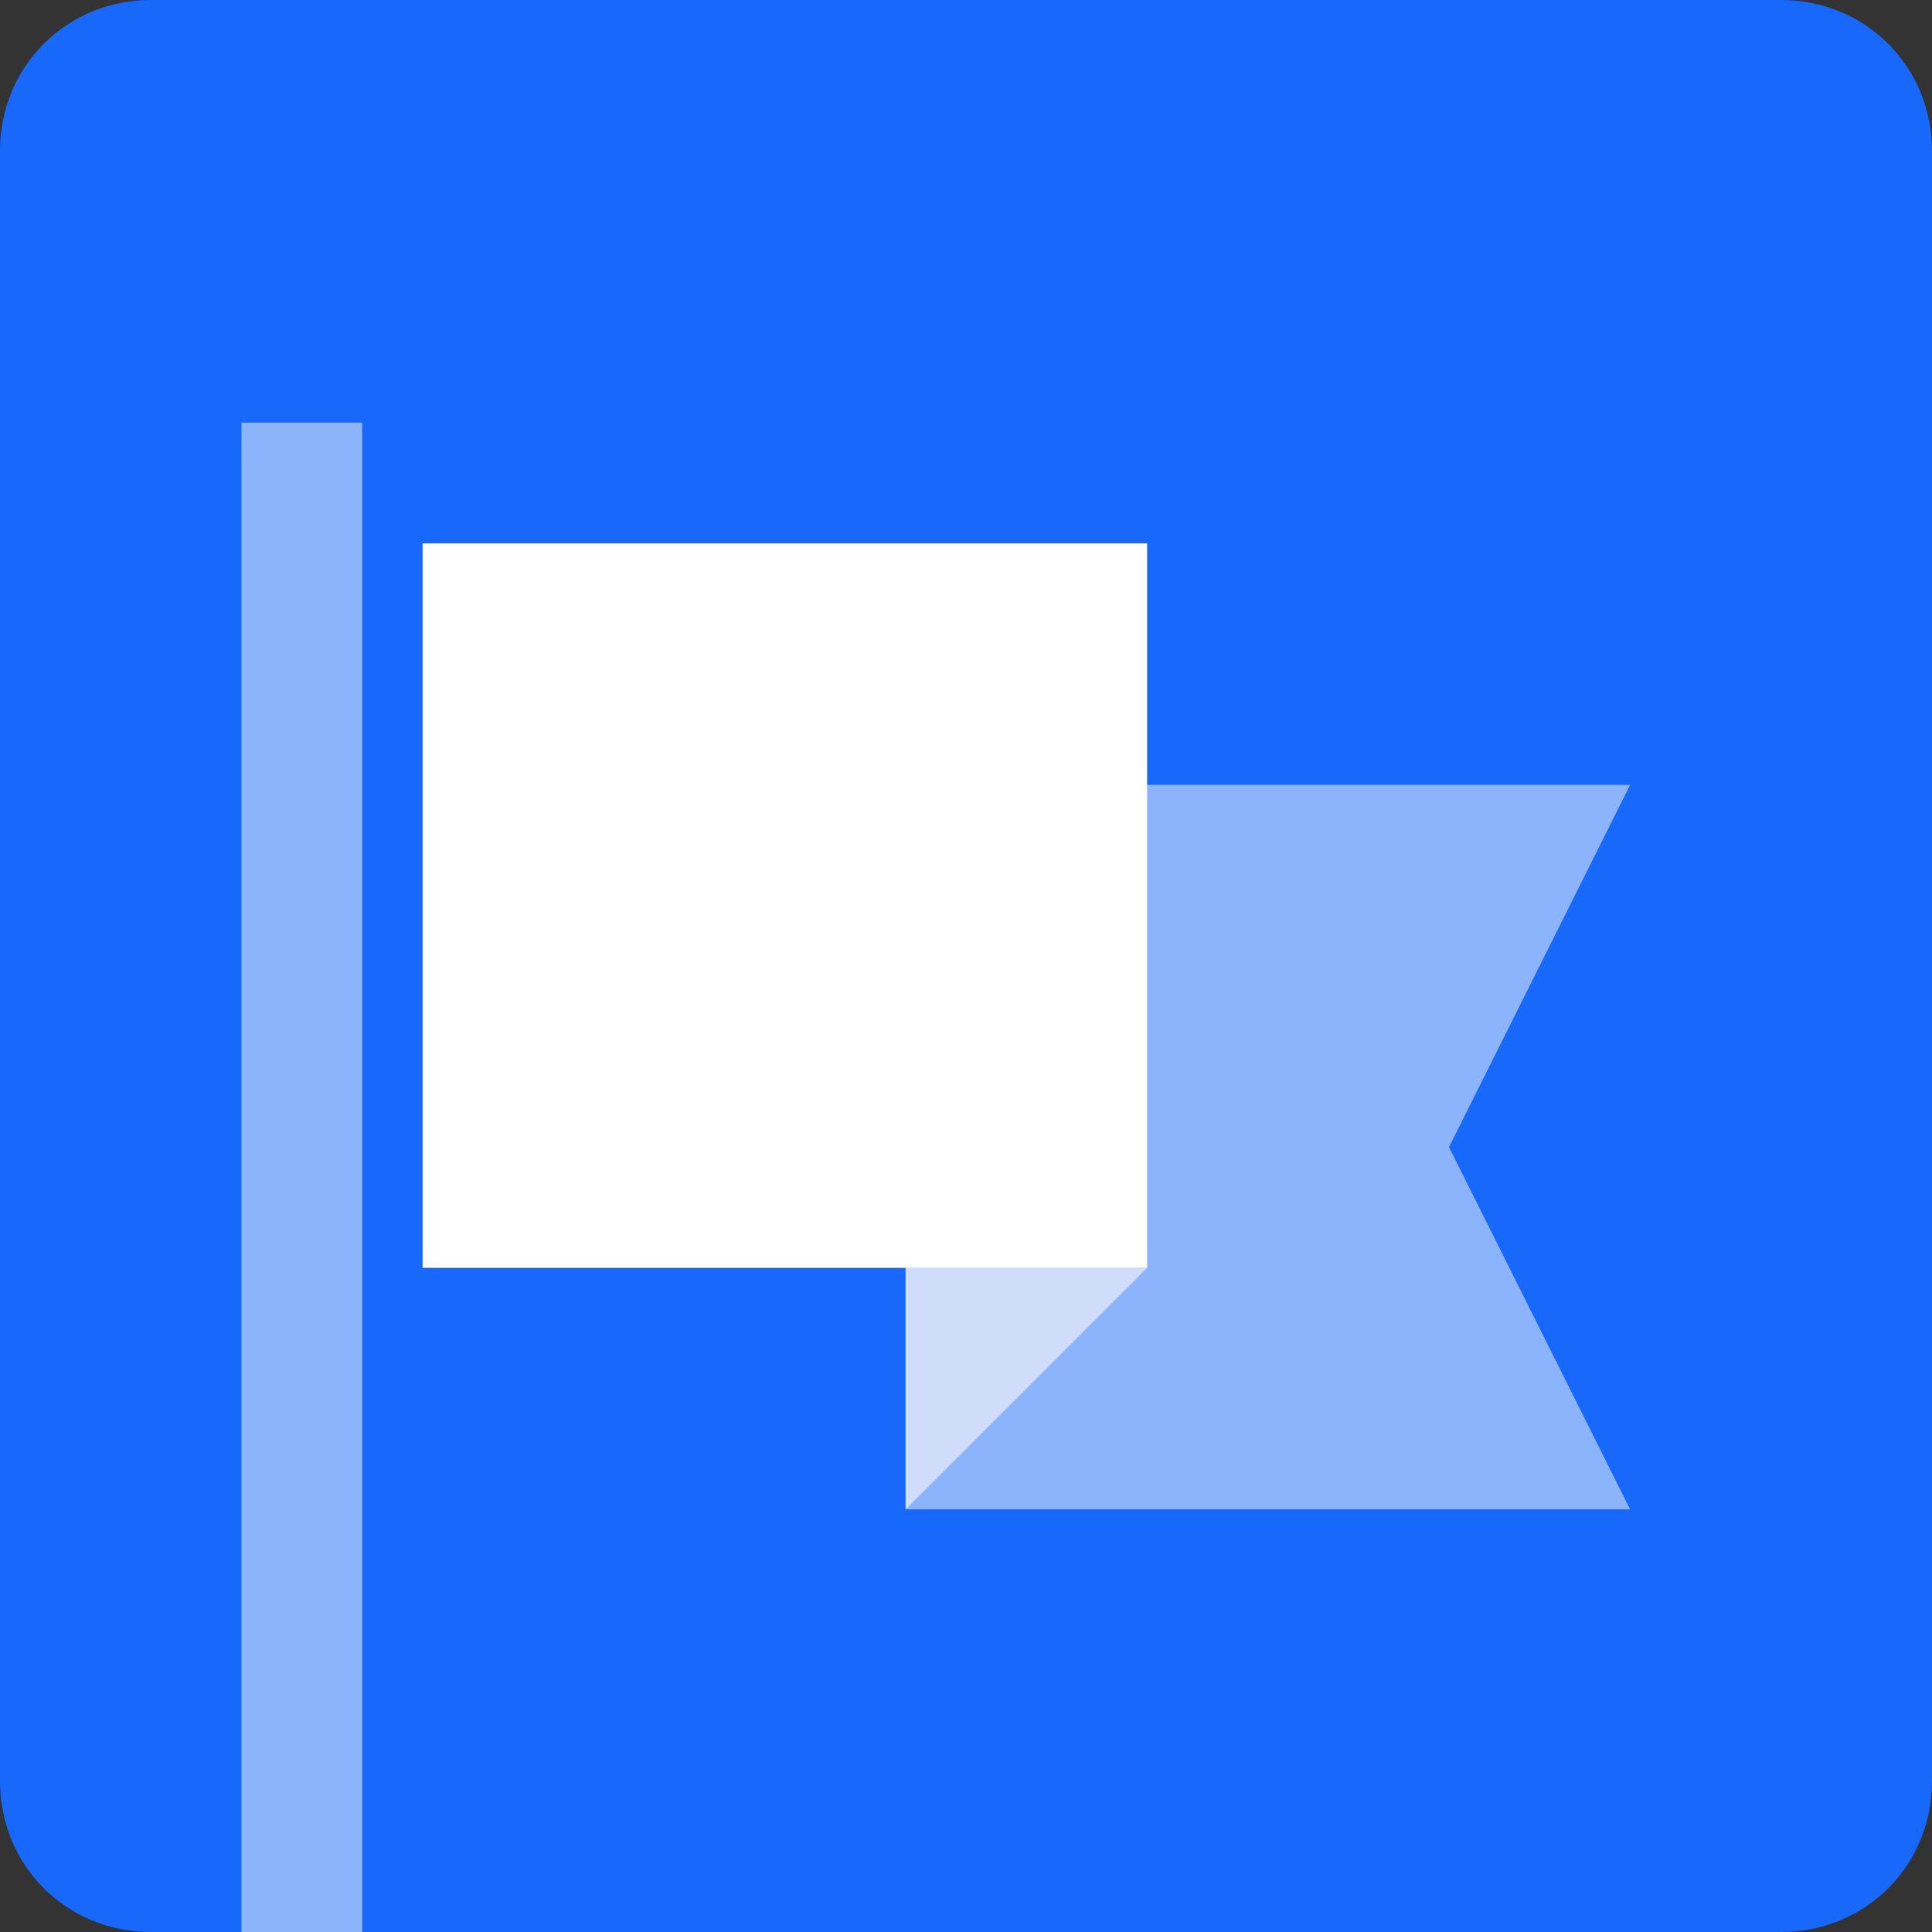 <?xml version="1.0" encoding="utf-8"?>
<svg xmlns="http://www.w3.org/2000/svg" xmlns:xlink="http://www.w3.org/1999/xlink" width="32px" height="32px" viewBox="0 0 32 32" version="1.1">
    <rect x="0" y="0" width="32" height="32" fill="#333333" stroke="none"/>
    <title>Independent</title>
    <g id="Page-1" stroke="none" stroke-width="1" fill="none" fill-rule="evenodd">
        <g id="Independent">
            <path d="M29.5,32 L2.5,32 C1.1,32 0,30.9 0,29.5 L0,2.5 C0,1.1 1.1,0 2.5,0 L29.5,0 C30.9,0 32,1.1 32,2.5 L32,29.5 C32,30.9 30.9,32 29.5,32 Z" id="Stroke-1_30_" fill="#1868FB"/>
            <path d="M13,22.85 C12.6,22.85 12.25,22.5 12.25,22.1 L12.25,19.85 C12.25,19.45 12.6,19.1 13,19.1 C13.4,19.1 13.75,19.45 13.75,19.85 L13.75,22.1 C13.75,22.55 13.4,22.85 13,22.85" id="Fill-1_38_" fill="#1868FB"/>
            <path d="M16,22.85 C15.6,22.85 15.25,22.5 15.25,22.1 L15.25,16.9 C15.25,16.5 15.6,16.15 16,16.15 C16.4,16.15 16.75,16.5 16.75,16.9 L16.75,22.15 C16.75,22.55 16.4,22.85 16,22.85" id="Fill-3_21_" fill="#1868FB"/>
            <path d="M19,22.85 C18.6,22.85 18.25,22.5 18.25,22.1 L18.25,13.85 C18.25,13.45 18.6,13.1 19,13.1 C19.4,13.1 19.75,13.45 19.75,13.85 L19.75,22.1 C19.75,22.55 19.4,22.85 19,22.85" id="Fill-5_22_" fill="#1868FB"/>
            <g id="Group" transform="translate(4, 7)">
                <polygon id="Path" fill="#FFFFFF" opacity="0.5" points="23 18 11 18 11 6 23 6 20 12"/>
                <rect id="Rectangle" fill="#FFFFFF" x="3" y="2" width="12" height="12"/>
                <polygon id="Path" fill="#CFDDFA" points="11 18 15 14 11 14"/>
                <rect id="Rectangle" fill="#FFFFFF" opacity="0.5" x="0" y="0" width="2" height="25"/>
            </g>
        </g>
    </g>
</svg>